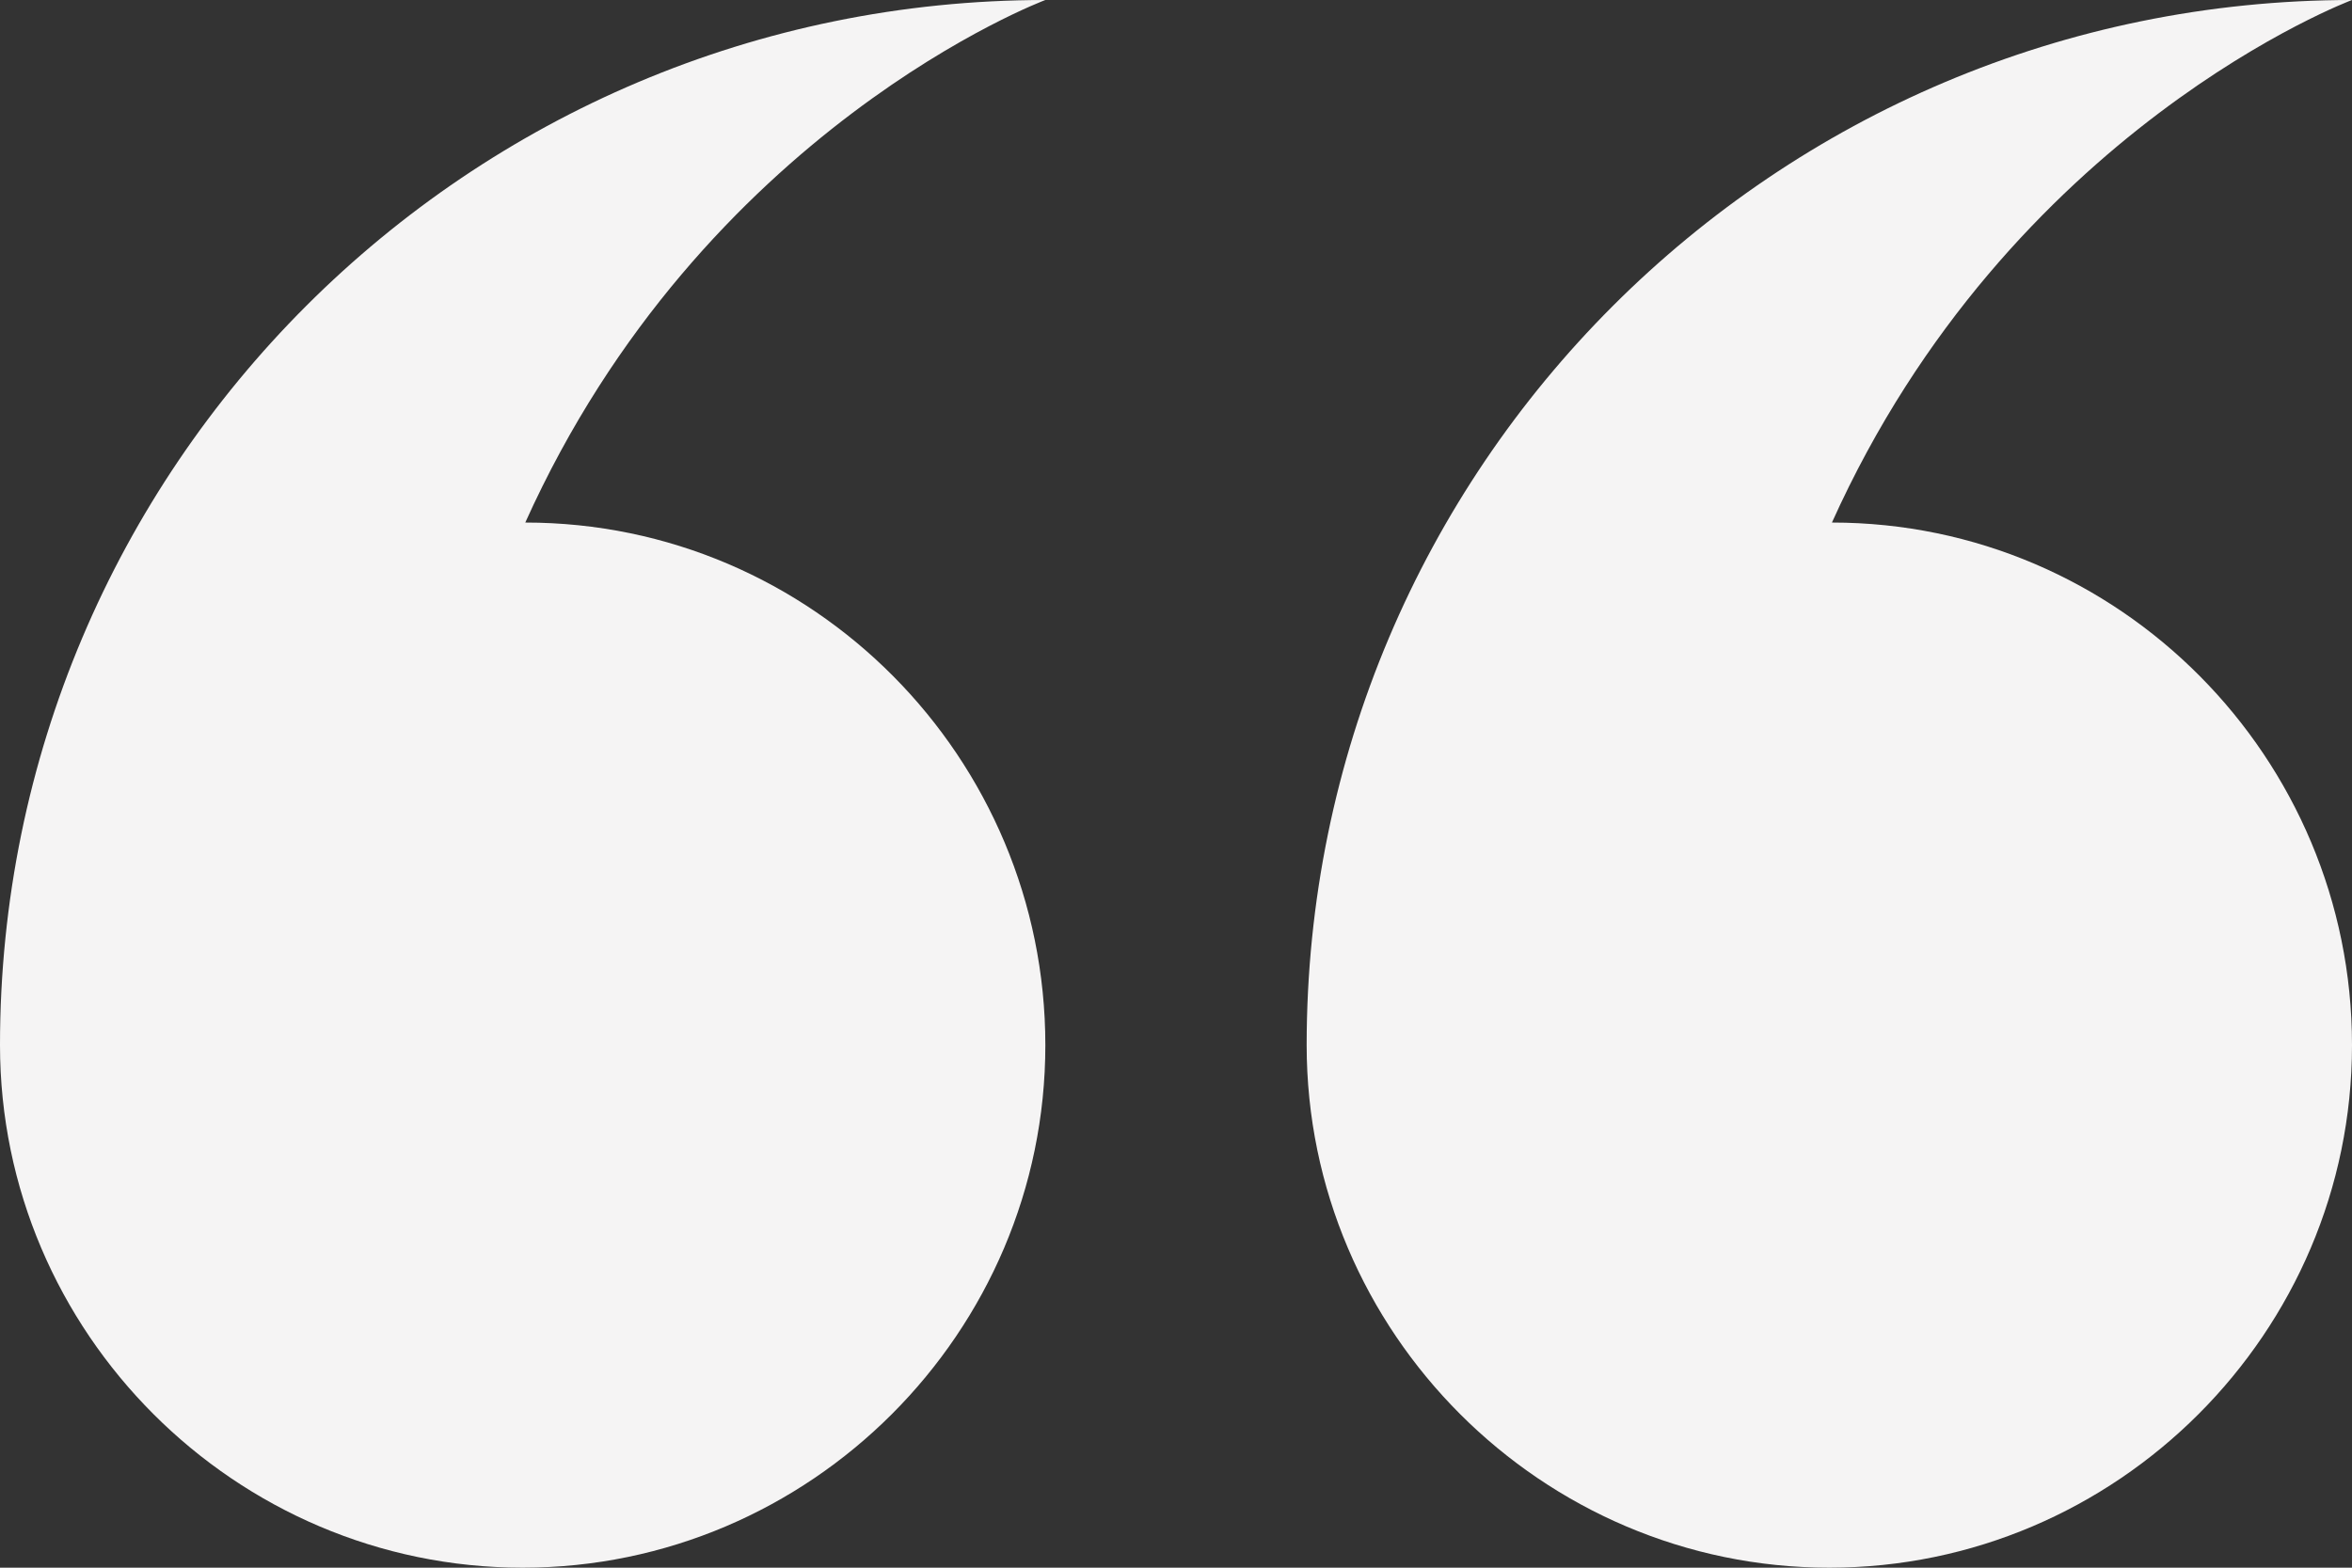 <?xml version="1.0" encoding="UTF-8"?> <svg xmlns="http://www.w3.org/2000/svg" width="60" height="40" viewBox="0 0 60 40" fill="none"><rect x="0" y="0" width="60" height="40" fill="#333333" stroke="none"/> <path fill-rule="evenodd" clip-rule="evenodd" d="M46.733 13.333C54.067 13.333 60 19.333 60 26.667C60 34 54 40 46.667 40C39.333 40 33.333 34 33.333 26.667C33.333 11.933 45.267 -2.52667e-06 60 -3.8147e-06C60 -3.8147e-06 51.267 3.267 46.733 13.333ZM26.667 26.667C26.667 34 20.667 40 13.333 40C6 40 3.29016e-06 34 2.64906e-06 26.667C1.36103e-06 11.933 11.933 3.87424e-07 26.667 -9.00605e-07C26.667 -9.00605e-07 17.933 3.267 13.4 13.333C20.733 13.333 26.667 19.333 26.667 26.667Z" fill="#F5F4F4"></path> </svg> 